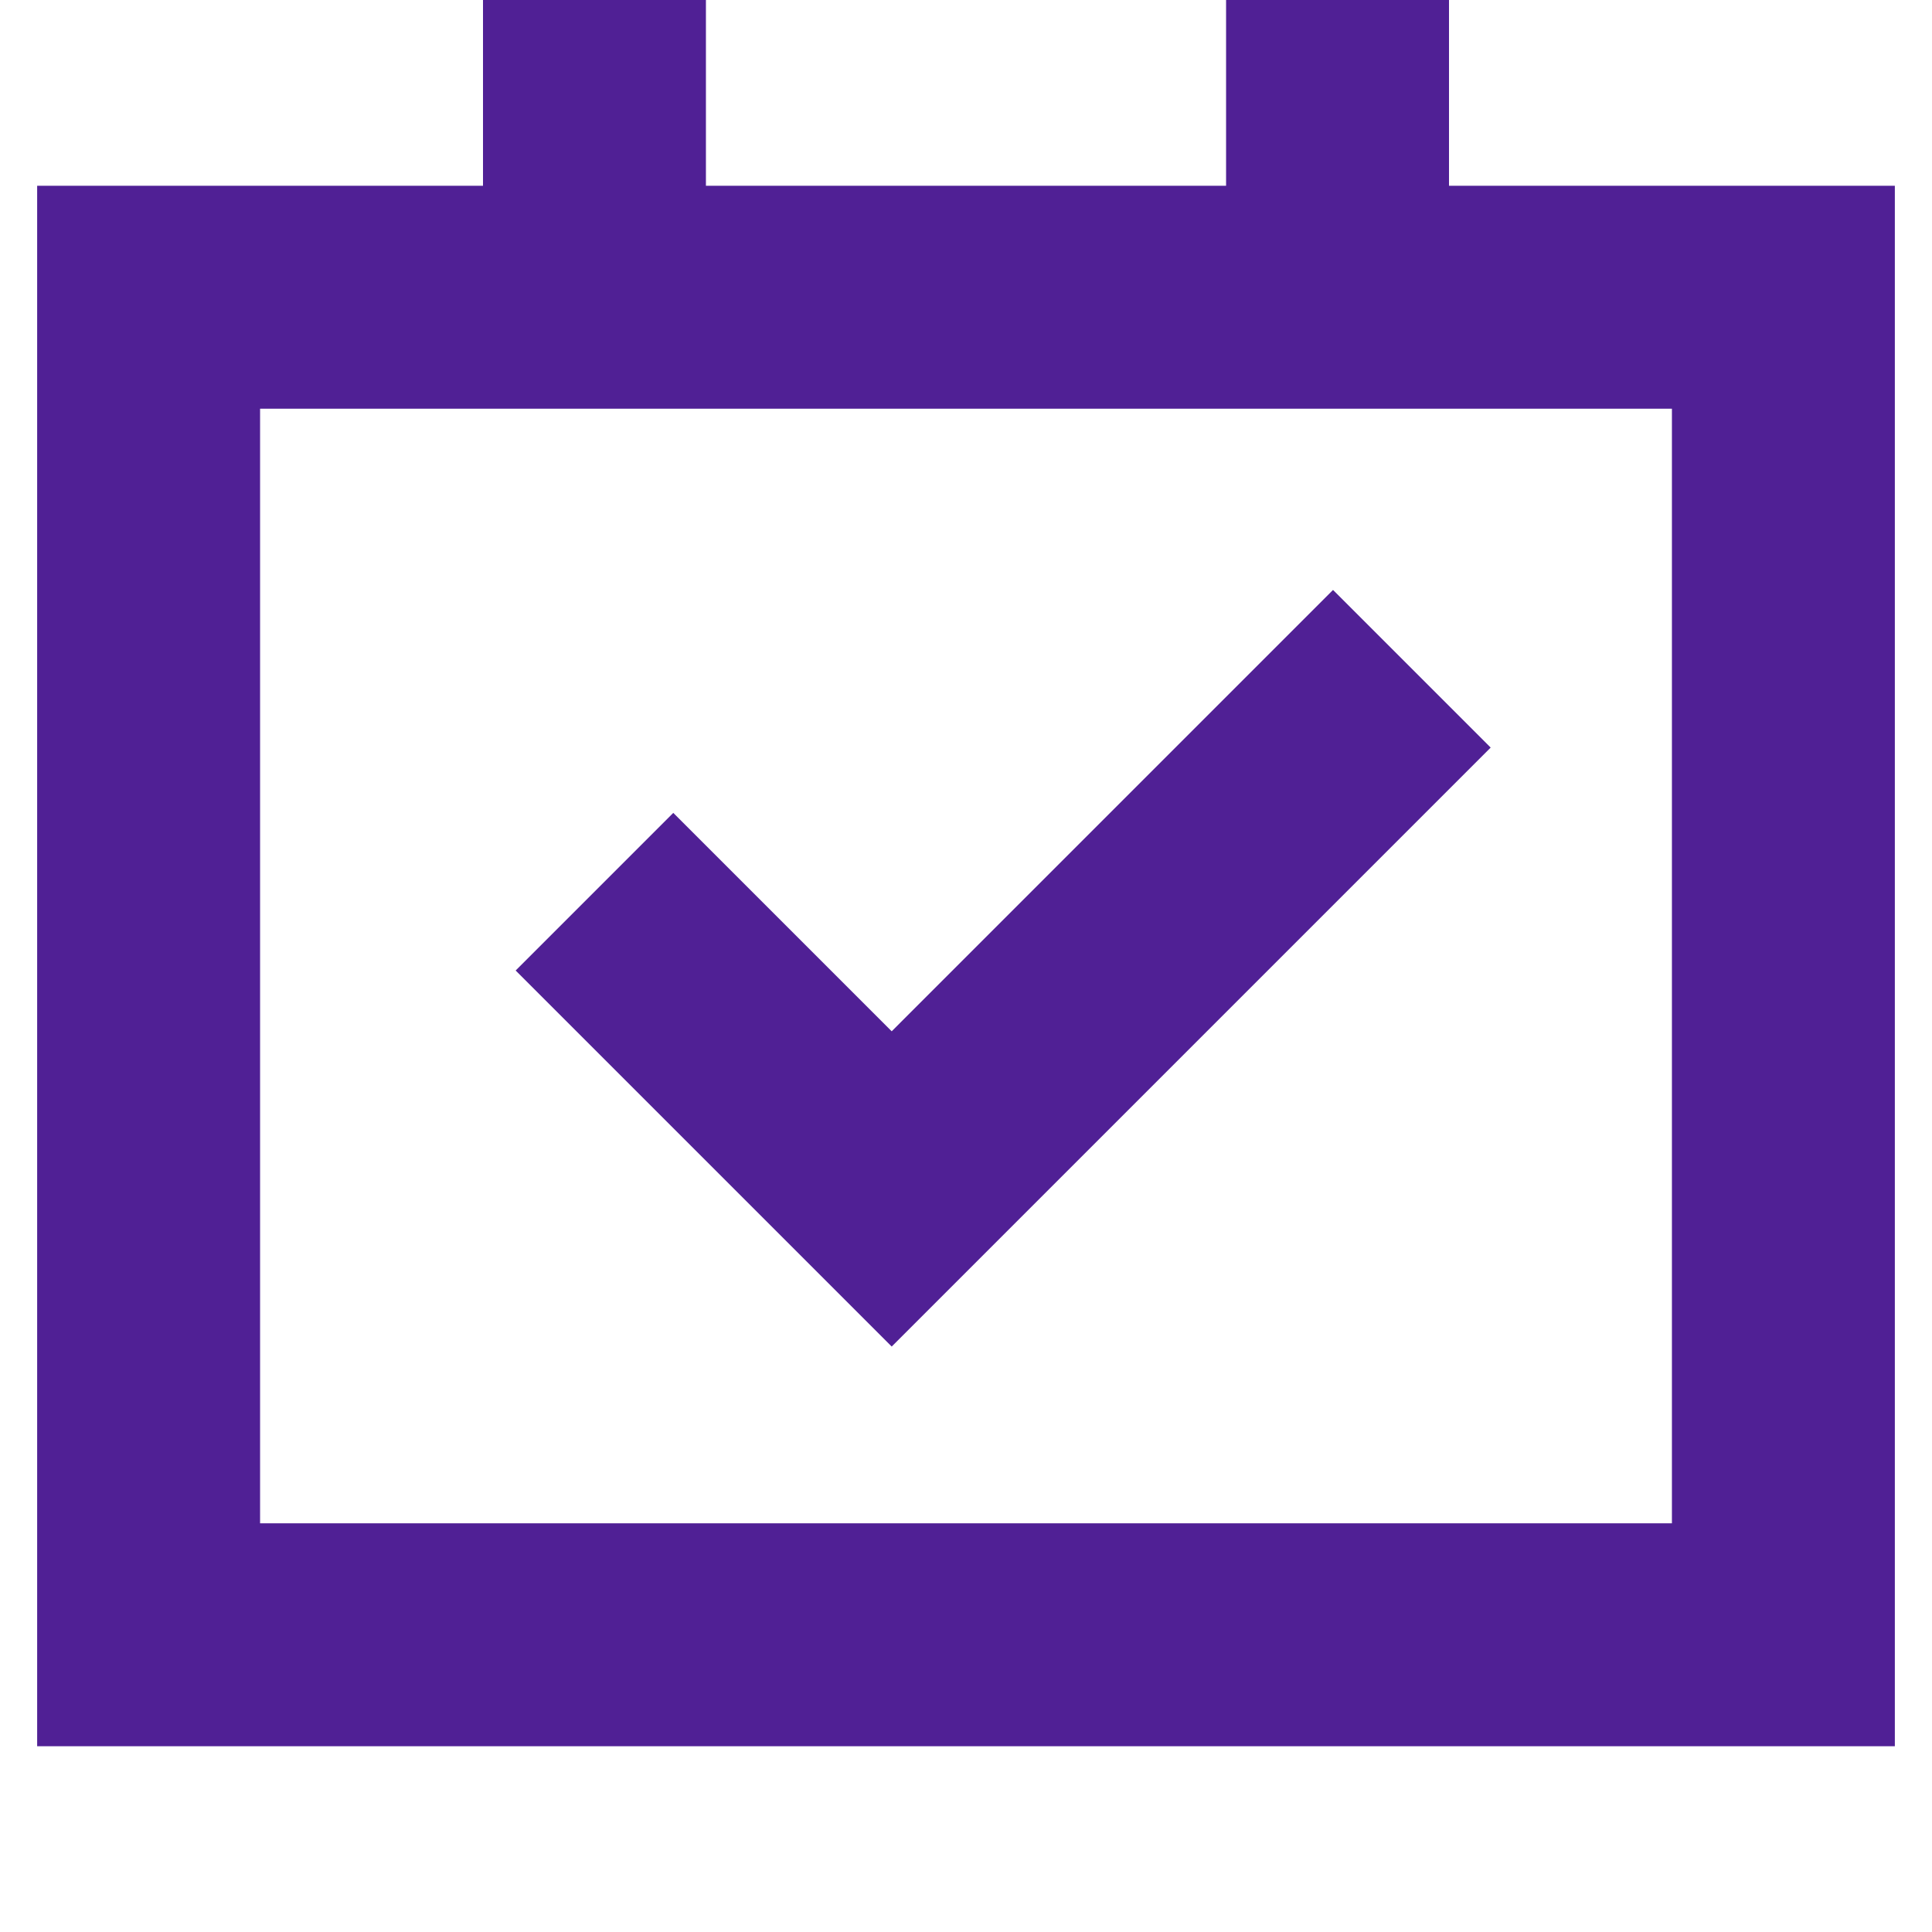 <svg width="13" height="13" viewBox="0 0 13 13" fill="none" xmlns="http://www.w3.org/2000/svg">
<g clip-path="url(#clip0)">
<rect x="1" y="2" width="11" height="9" stroke="#502095" stroke-width="1.5"/>
<path d="M4 0V2" stroke="#502095" stroke-width="1.5" stroke-linejoin="round"/>
<path d="M9 0V2" stroke="#502095" stroke-width="1.5" stroke-linejoin="round"/>
<path d="M4 6L6 8L9.5 4.5" stroke="#502095" stroke-width="1.5"/>
</g>
<defs>
<clipPath id="clip0">
<rect width="13" height="13" fill="white"/>
</clipPath>
</defs>
</svg>
